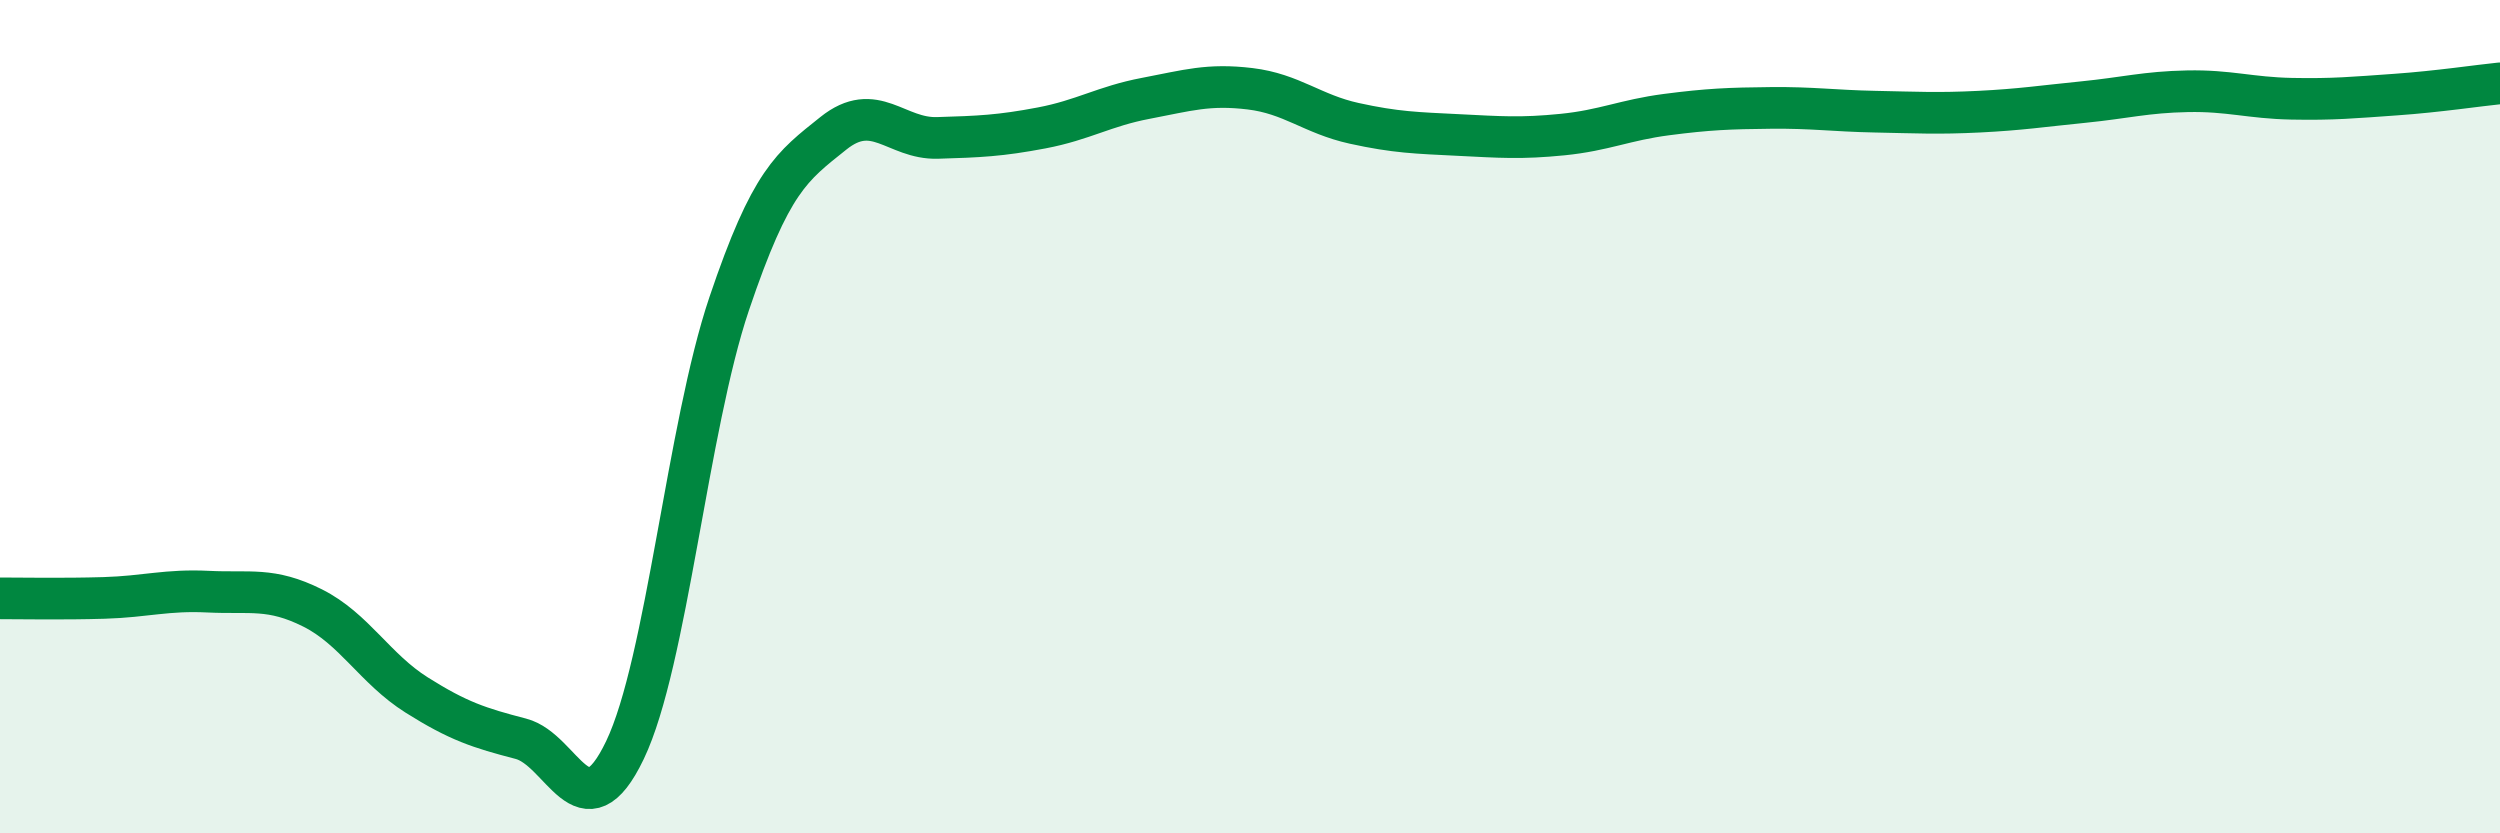
    <svg width="60" height="20" viewBox="0 0 60 20" xmlns="http://www.w3.org/2000/svg">
      <path
        d="M 0,14.36 C 0.5,14.36 1.5,14.38 2.5,14.35 C 3.5,14.32 4,14.15 5,14.2 C 6,14.25 6.5,14.09 7.5,14.59 C 8.5,15.09 9,16.05 10,16.68 C 11,17.31 11.5,17.47 12.5,17.73 C 13.5,17.99 14,20.09 15,18 C 16,15.91 16.5,10.25 17.5,7.29 C 18.5,4.33 19,4 20,3.2 C 21,2.4 21.5,3.34 22.5,3.31 C 23.5,3.28 24,3.26 25,3.07 C 26,2.88 26.5,2.55 27.5,2.36 C 28.5,2.17 29,2.01 30,2.13 C 31,2.25 31.5,2.74 32.5,2.96 C 33.5,3.18 34,3.19 35,3.24 C 36,3.29 36.5,3.33 37.5,3.23 C 38.5,3.13 39,2.88 40,2.75 C 41,2.62 41.5,2.6 42.5,2.59 C 43.5,2.58 44,2.66 45,2.68 C 46,2.7 46.5,2.73 47.5,2.68 C 48.5,2.63 49,2.55 50,2.45 C 51,2.35 51.5,2.21 52.5,2.19 C 53.5,2.17 54,2.35 55,2.37 C 56,2.39 56.5,2.34 57.5,2.27 C 58.5,2.2 59.5,2.05 60,2L60 20L0 20Z"
        fill="#008740"
        opacity="0.1"
        stroke-linecap="round"
        stroke-linejoin="round"
      />
      <path
        d="M 0,14.36 C 0.5,14.36 1.5,14.38 2.5,14.35 C 3.5,14.32 4,14.15 5,14.2 C 6,14.25 6.5,14.09 7.5,14.59 C 8.5,15.09 9,16.05 10,16.68 C 11,17.31 11.5,17.47 12.5,17.73 C 13.5,17.99 14,20.09 15,18 C 16,15.91 16.5,10.25 17.5,7.29 C 18.5,4.33 19,4 20,3.2 C 21,2.4 21.5,3.34 22.5,3.31 C 23.5,3.28 24,3.26 25,3.07 C 26,2.88 26.5,2.55 27.5,2.36 C 28.5,2.17 29,2.01 30,2.13 C 31,2.25 31.5,2.74 32.5,2.96 C 33.5,3.18 34,3.19 35,3.24 C 36,3.29 36.5,3.33 37.5,3.23 C 38.5,3.13 39,2.88 40,2.75 C 41,2.62 41.5,2.6 42.5,2.59 C 43.5,2.58 44,2.66 45,2.68 C 46,2.7 46.5,2.73 47.5,2.68 C 48.5,2.63 49,2.55 50,2.45 C 51,2.35 51.5,2.21 52.5,2.19 C 53.5,2.17 54,2.35 55,2.37 C 56,2.39 56.5,2.34 57.5,2.27 C 58.5,2.2 59.5,2.05 60,2"
        stroke="#008740"
        stroke-width="1"
        fill="none"
        stroke-linecap="round"
        stroke-linejoin="round"
      />
    </svg>
  